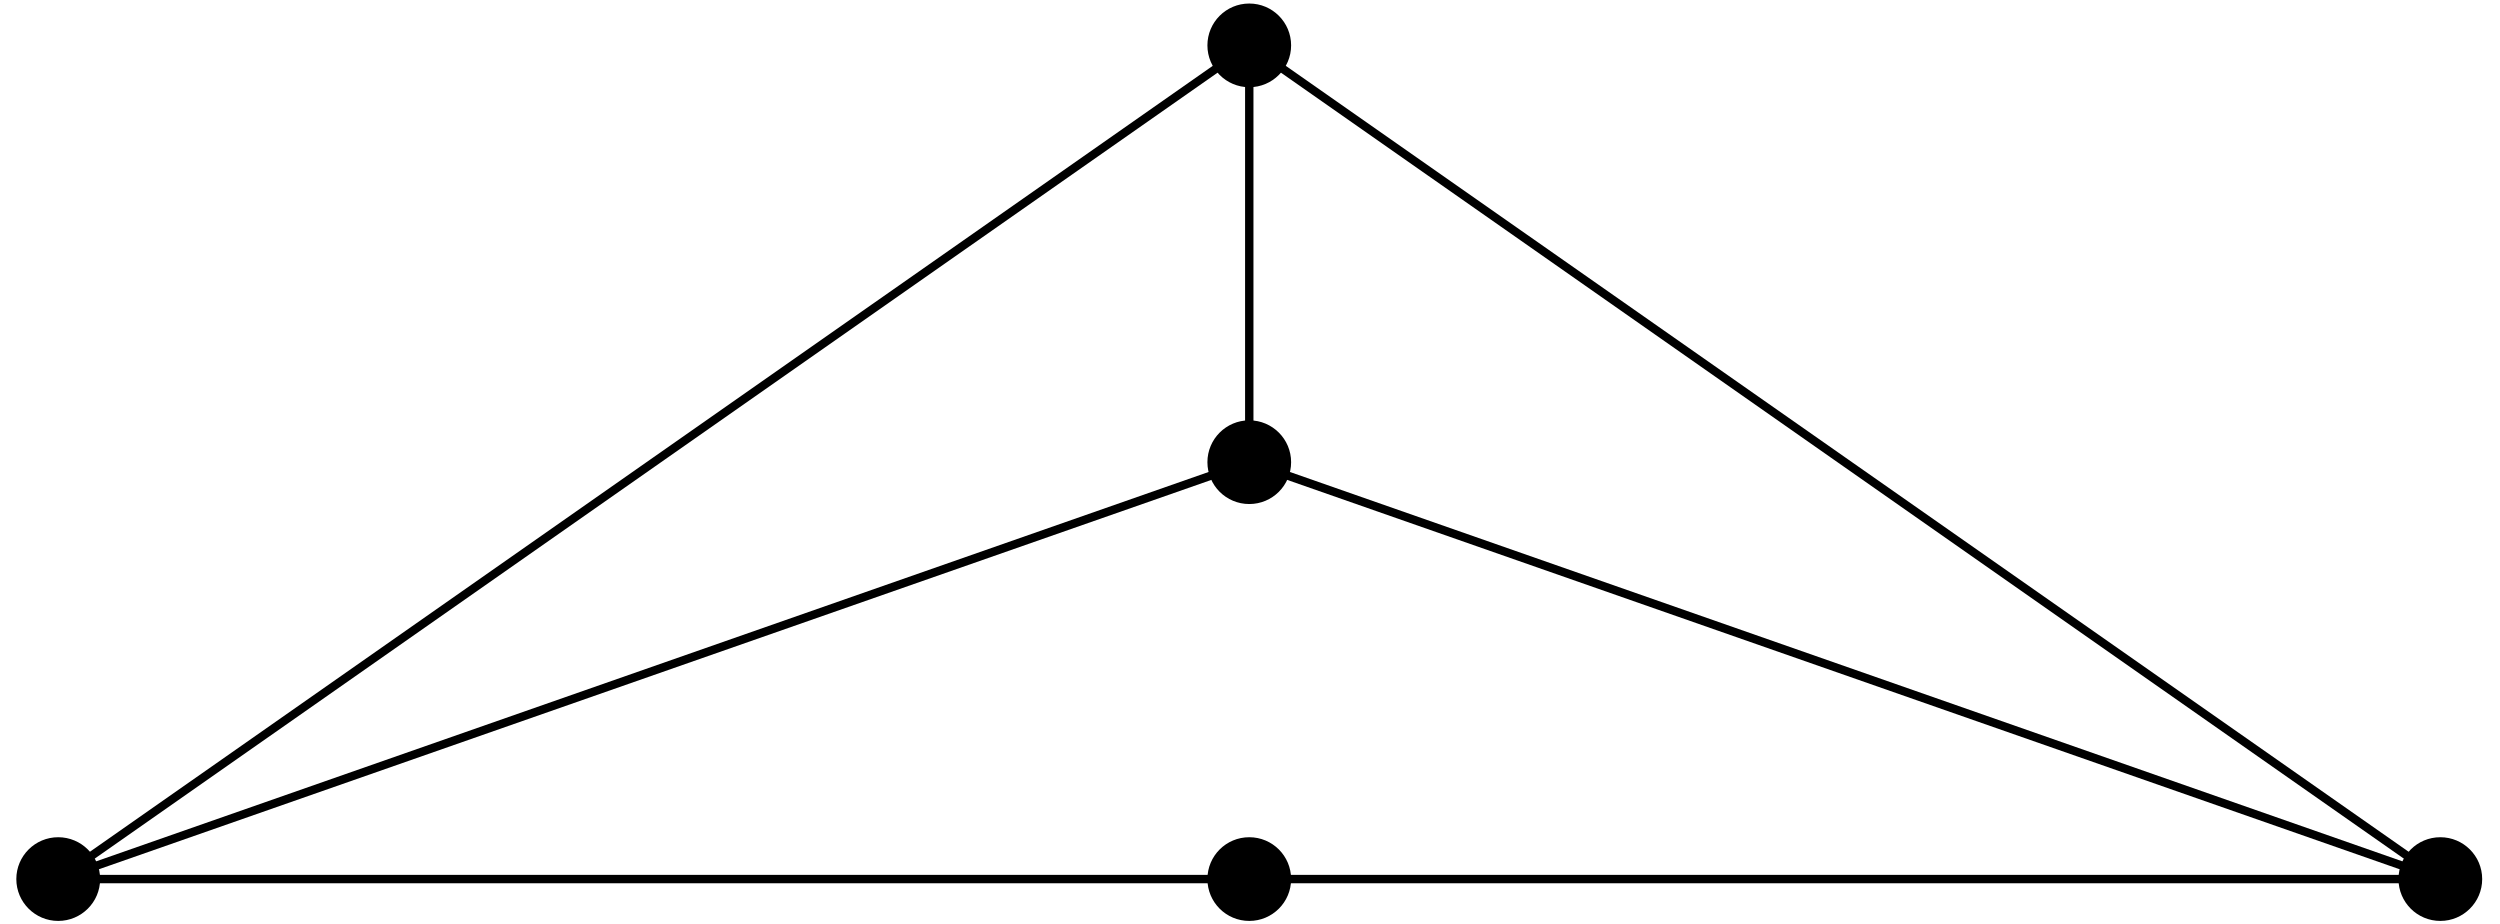 <?xml version="1.0" encoding="UTF-8"?>
<svg xmlns="http://www.w3.org/2000/svg" xmlns:xlink="http://www.w3.org/1999/xlink" width="119pt" height="44pt" viewBox="0 0 119 44" version="1.1">
<g id="surface1">
<path style="fill:none;stroke-width:0.399;stroke-linecap:butt;stroke-linejoin:miter;stroke:rgb(0%,0%,0%);stroke-opacity:1;stroke-miterlimit:10;" d="M -56.695 0 L 56.695 0 L -0 19.844 L -56.695 0 L -0 39.684 L 56.695 0 M -0 39.684 L -0 19.844 " transform="matrix(1,0,0,-1,59.465,41.844)"/>
<path style=" stroke:none;fill-rule:nonzero;fill:rgb(0%,0%,0%);fill-opacity:1;" d="M 4.766 41.844 C 4.766 40.742 3.871 39.852 2.77 39.852 C 1.672 39.852 0.777 40.742 0.777 41.844 C 0.777 42.945 1.672 43.836 2.77 43.836 C 3.871 43.836 4.766 42.945 4.766 41.844 Z M 4.766 41.844 "/>
<path style=" stroke:none;fill-rule:nonzero;fill:rgb(0%,0%,0%);fill-opacity:1;" d="M 61.457 41.844 C 61.457 40.742 60.566 39.852 59.465 39.852 C 58.363 39.852 57.473 40.742 57.473 41.844 C 57.473 42.945 58.363 43.836 59.465 43.836 C 60.566 43.836 61.457 42.945 61.457 41.844 Z M 61.457 41.844 "/>
<path style=" stroke:none;fill-rule:nonzero;fill:rgb(0%,0%,0%);fill-opacity:1;" d="M 118.152 41.844 C 118.152 40.742 117.258 39.852 116.16 39.852 C 115.059 39.852 114.168 40.742 114.168 41.844 C 114.168 42.945 115.059 43.836 116.16 43.836 C 117.258 43.836 118.152 42.945 118.152 41.844 Z M 118.152 41.844 "/>
<path style=" stroke:none;fill-rule:nonzero;fill:rgb(0%,0%,0%);fill-opacity:1;" d="M 61.457 22 C 61.457 20.902 60.566 20.008 59.465 20.008 C 58.363 20.008 57.473 20.902 57.473 22 C 57.473 23.102 58.363 23.992 59.465 23.992 C 60.566 23.992 61.457 23.102 61.457 22 Z M 61.457 22 "/>
<path style=" stroke:none;fill-rule:nonzero;fill:rgb(0%,0%,0%);fill-opacity:1;" d="M 61.457 2.16 C 61.457 1.059 60.566 0.168 59.465 0.168 C 58.363 0.168 57.473 1.059 57.473 2.16 C 57.473 3.258 58.363 4.152 59.465 4.152 C 60.566 4.152 61.457 3.258 61.457 2.16 Z M 61.457 2.16 "/>
</g>
</svg>
